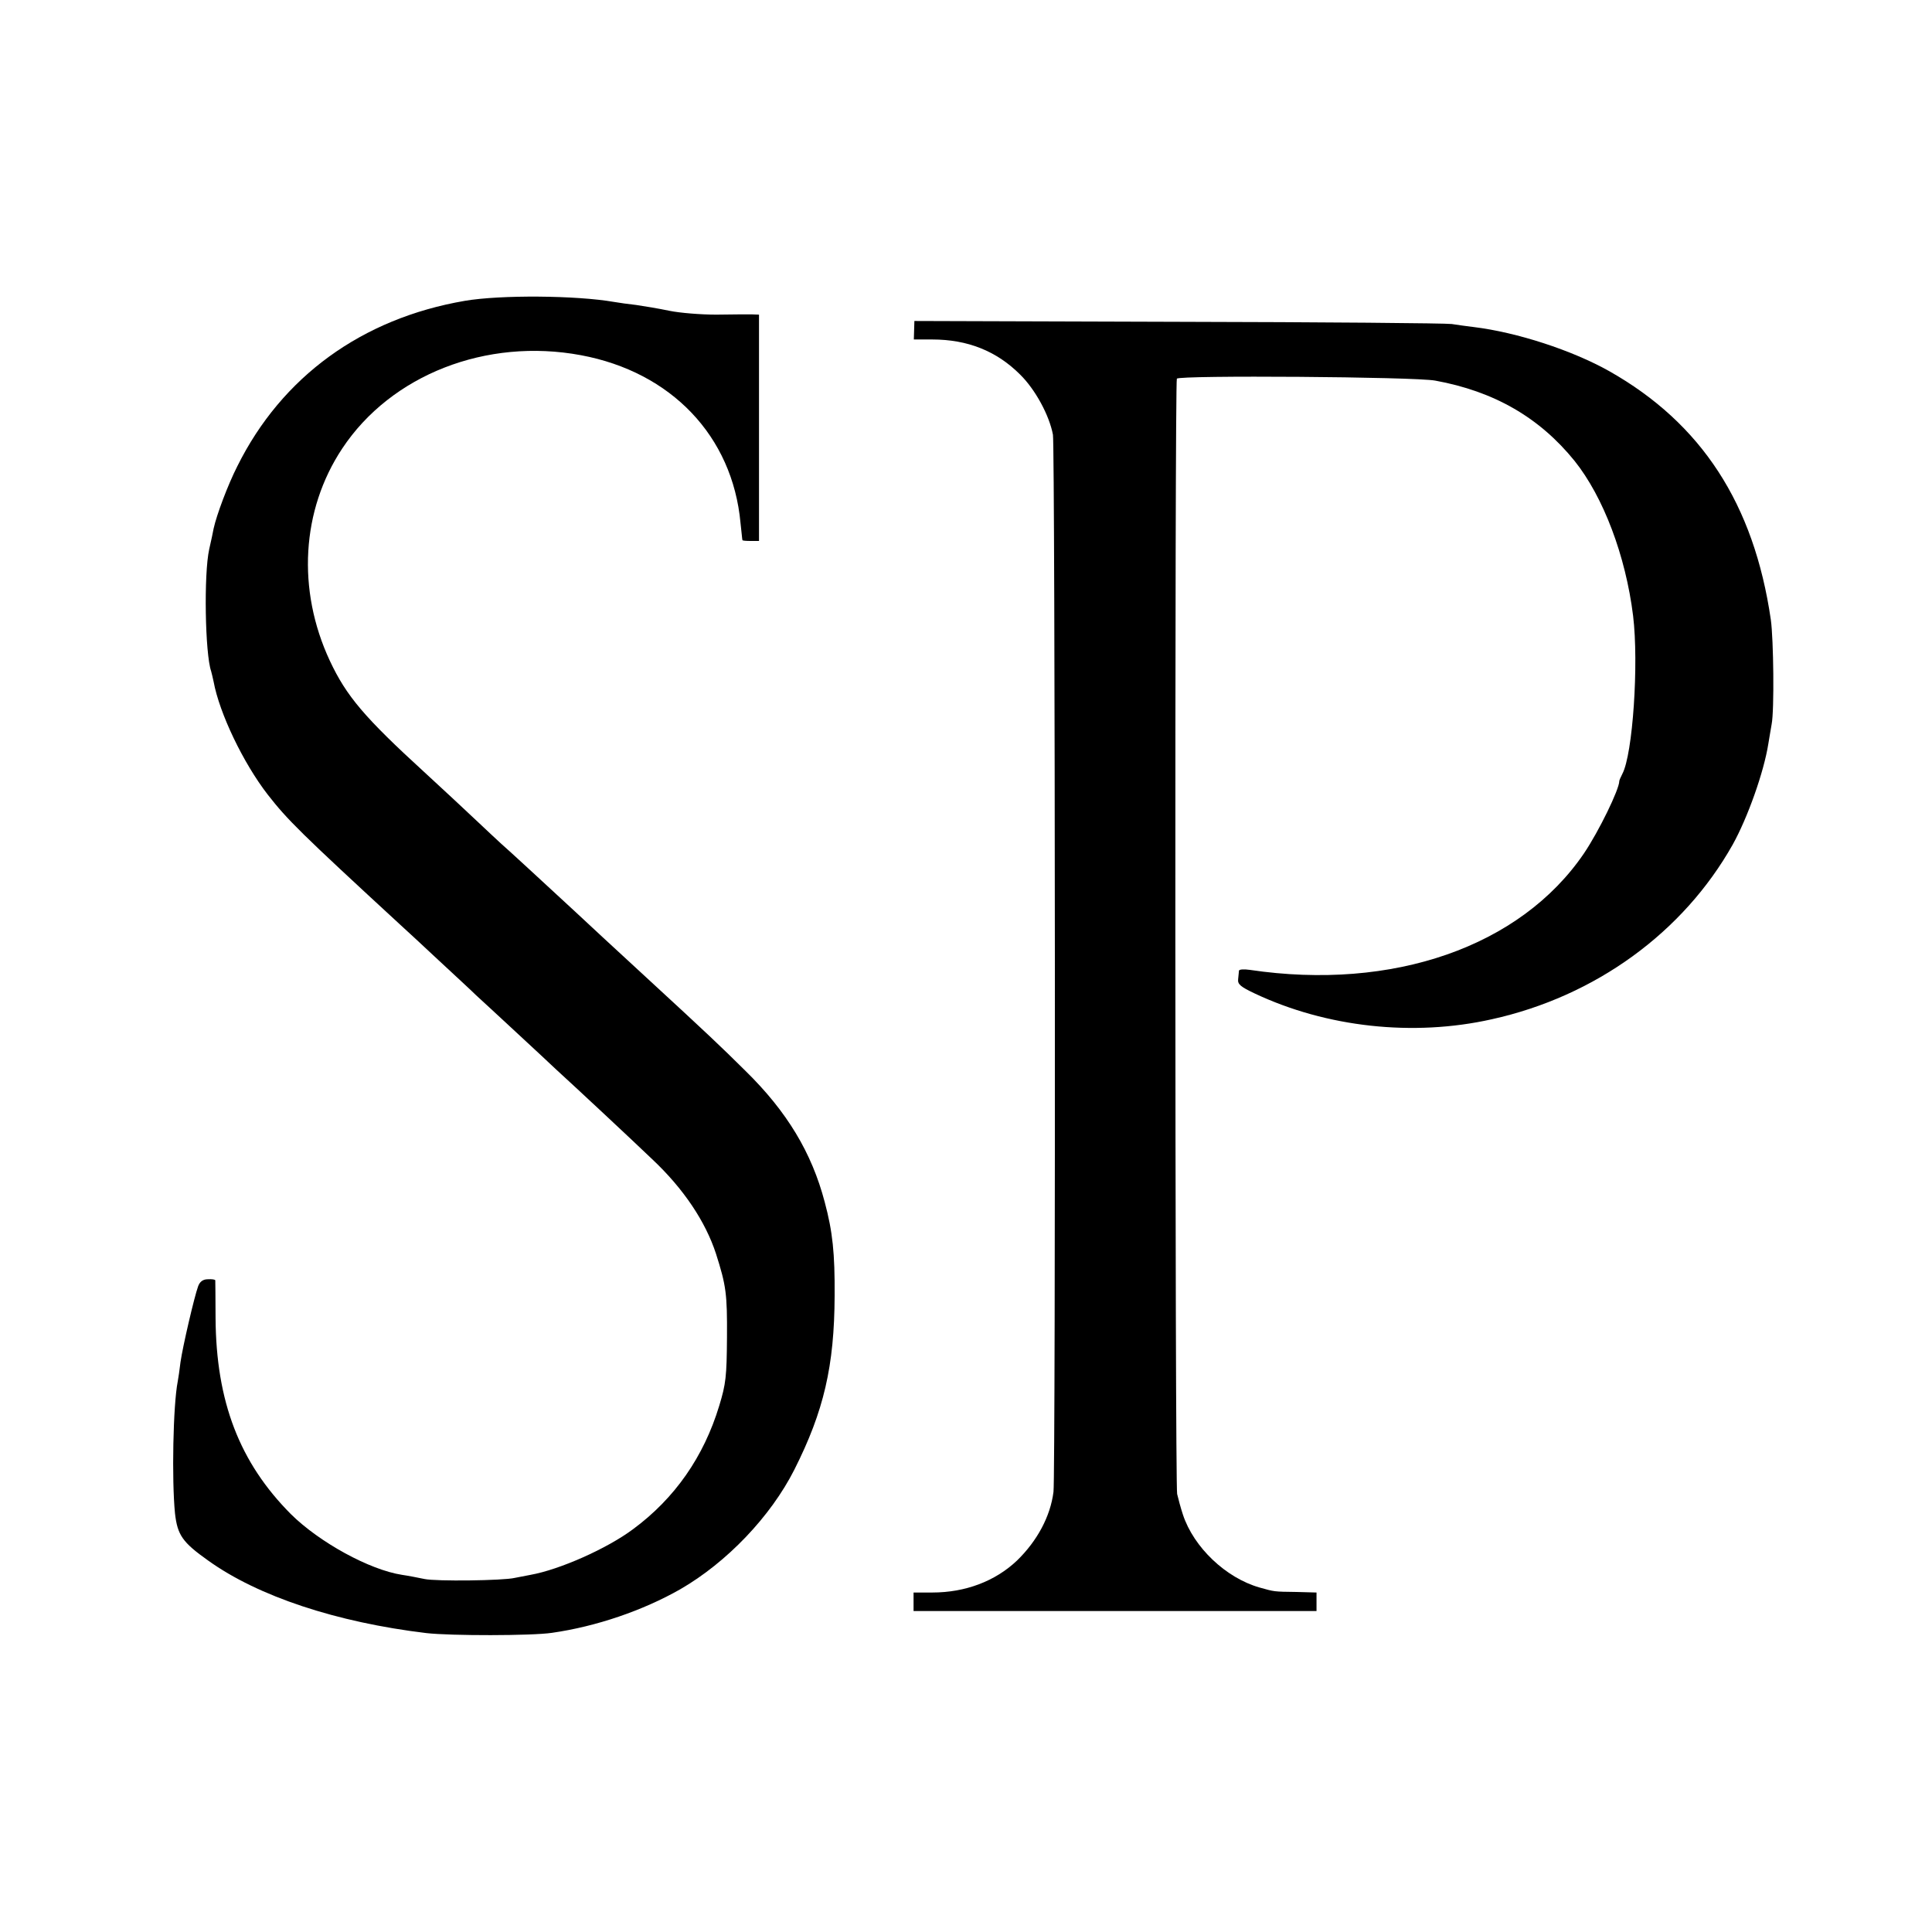 <?xml version="1.0" standalone="no"?>
<!DOCTYPE svg PUBLIC "-//W3C//DTD SVG 20010904//EN"
 "http://www.w3.org/TR/2001/REC-SVG-20010904/DTD/svg10.dtd">
<svg version="1.0" xmlns="http://www.w3.org/2000/svg"
 width="700pt" height="700pt" viewBox="0 0 700 700"
 preserveAspectRatio="xMidYMid meet">
<g transform="translate(0,700) scale(0.1,-0.1)"
fill="#000000" stroke="none">
<path d="M1684 5910 c-373 -64 -663 -275 -824 -599 -35 -69 -75 -176 -86 -226
-2 -11 -9 -45 -16 -75 -20 -90 -15 -379 7 -442 2 -7 6 -24 9 -38 21 -114 107
-294 196 -409 72 -92 116 -136 484 -475 17 -15 78 -72 136 -126 58 -54 119
-110 135 -126 17 -15 81 -75 144 -133 63 -58 128 -119 145 -135 68 -62 275
-255 349 -326 114 -107 193 -226 231 -342 37 -116 41 -146 40 -303 -1 -143 -4
-169 -28 -248 -56 -185 -161 -336 -313 -448 -94 -70 -265 -146 -371 -165 -20
-4 -46 -9 -57 -11 -41 -10 -286 -13 -327 -4 -24 5 -60 12 -81 15 -118 18 -300
118 -403 220 -186 187 -271 407 -273 711 0 72 -1 133 -1 136 0 3 -12 5 -27 4
-18 0 -29 -9 -35 -25 -14 -38 -56 -219 -64 -275 -3 -27 -8 -59 -10 -70 -17
-86 -22 -357 -10 -478 9 -79 27 -105 120 -171 181 -130 466 -224 791 -263 88
-10 382 -10 455 1 161 23 330 81 465 158 168 97 327 263 413 433 107 212 145
376 146 630 1 154 -7 232 -36 340 -47 179 -137 328 -287 475 -94 93 -133 130
-361 340 -127 117 -206 190 -254 235 -106 98 -250 231 -269 247 -12 11 -54 50
-92 86 -39 37 -122 114 -185 172 -220 201 -285 278 -345 406 -120 257 -103
546 45 769 177 267 522 402 865 338 327 -61 549 -293 578 -608 4 -33 6 -61 7
-62 0 -2 14 -3 30 -3 l30 0 0 410 0 410 -27 1 c-16 0 -73 0 -128 -1 -55 0
-131 6 -170 14 -38 8 -92 17 -120 21 -27 3 -63 8 -80 11 -138 24 -412 26 -541
4z"/>
<path d="M3312 5803 l-1 -33 67 0 c128 0 233 -42 318 -127 55 -54 106 -148
119 -218 8 -44 10 -3765 2 -3830 -11 -89 -59 -178 -132 -249 -79 -75 -187
-116 -307 -116 l-68 0 0 -33 0 -34 730 0 730 0 0 33 0 34 -72 2 c-84 1 -80 1
-134 16 -123 35 -239 146 -278 264 -8 24 -17 58 -21 75 -8 38 -9 4028 -1 4041
8 13 860 7 936 -7 214 -39 378 -134 505 -291 104 -130 185 -343 212 -561 21
-173 -1 -502 -39 -573 -6 -12 -11 -23 -11 -26 0 -30 -74 -182 -128 -262 -230
-338 -692 -499 -1211 -422 -21 3 -38 2 -39 -3 0 -4 -2 -18 -3 -31 -2 -18 8
-27 61 -52 259 -122 573 -157 858 -93 376 83 694 315 873 633 54 97 113 263
129 365 3 17 8 49 12 71 10 50 7 309 -3 379 -61 419 -251 711 -585 900 -135
76 -335 141 -491 160 -25 3 -61 8 -80 11 -19 3 -465 7 -991 8 l-956 3 -1 -34z"/>
</g>
</svg>
